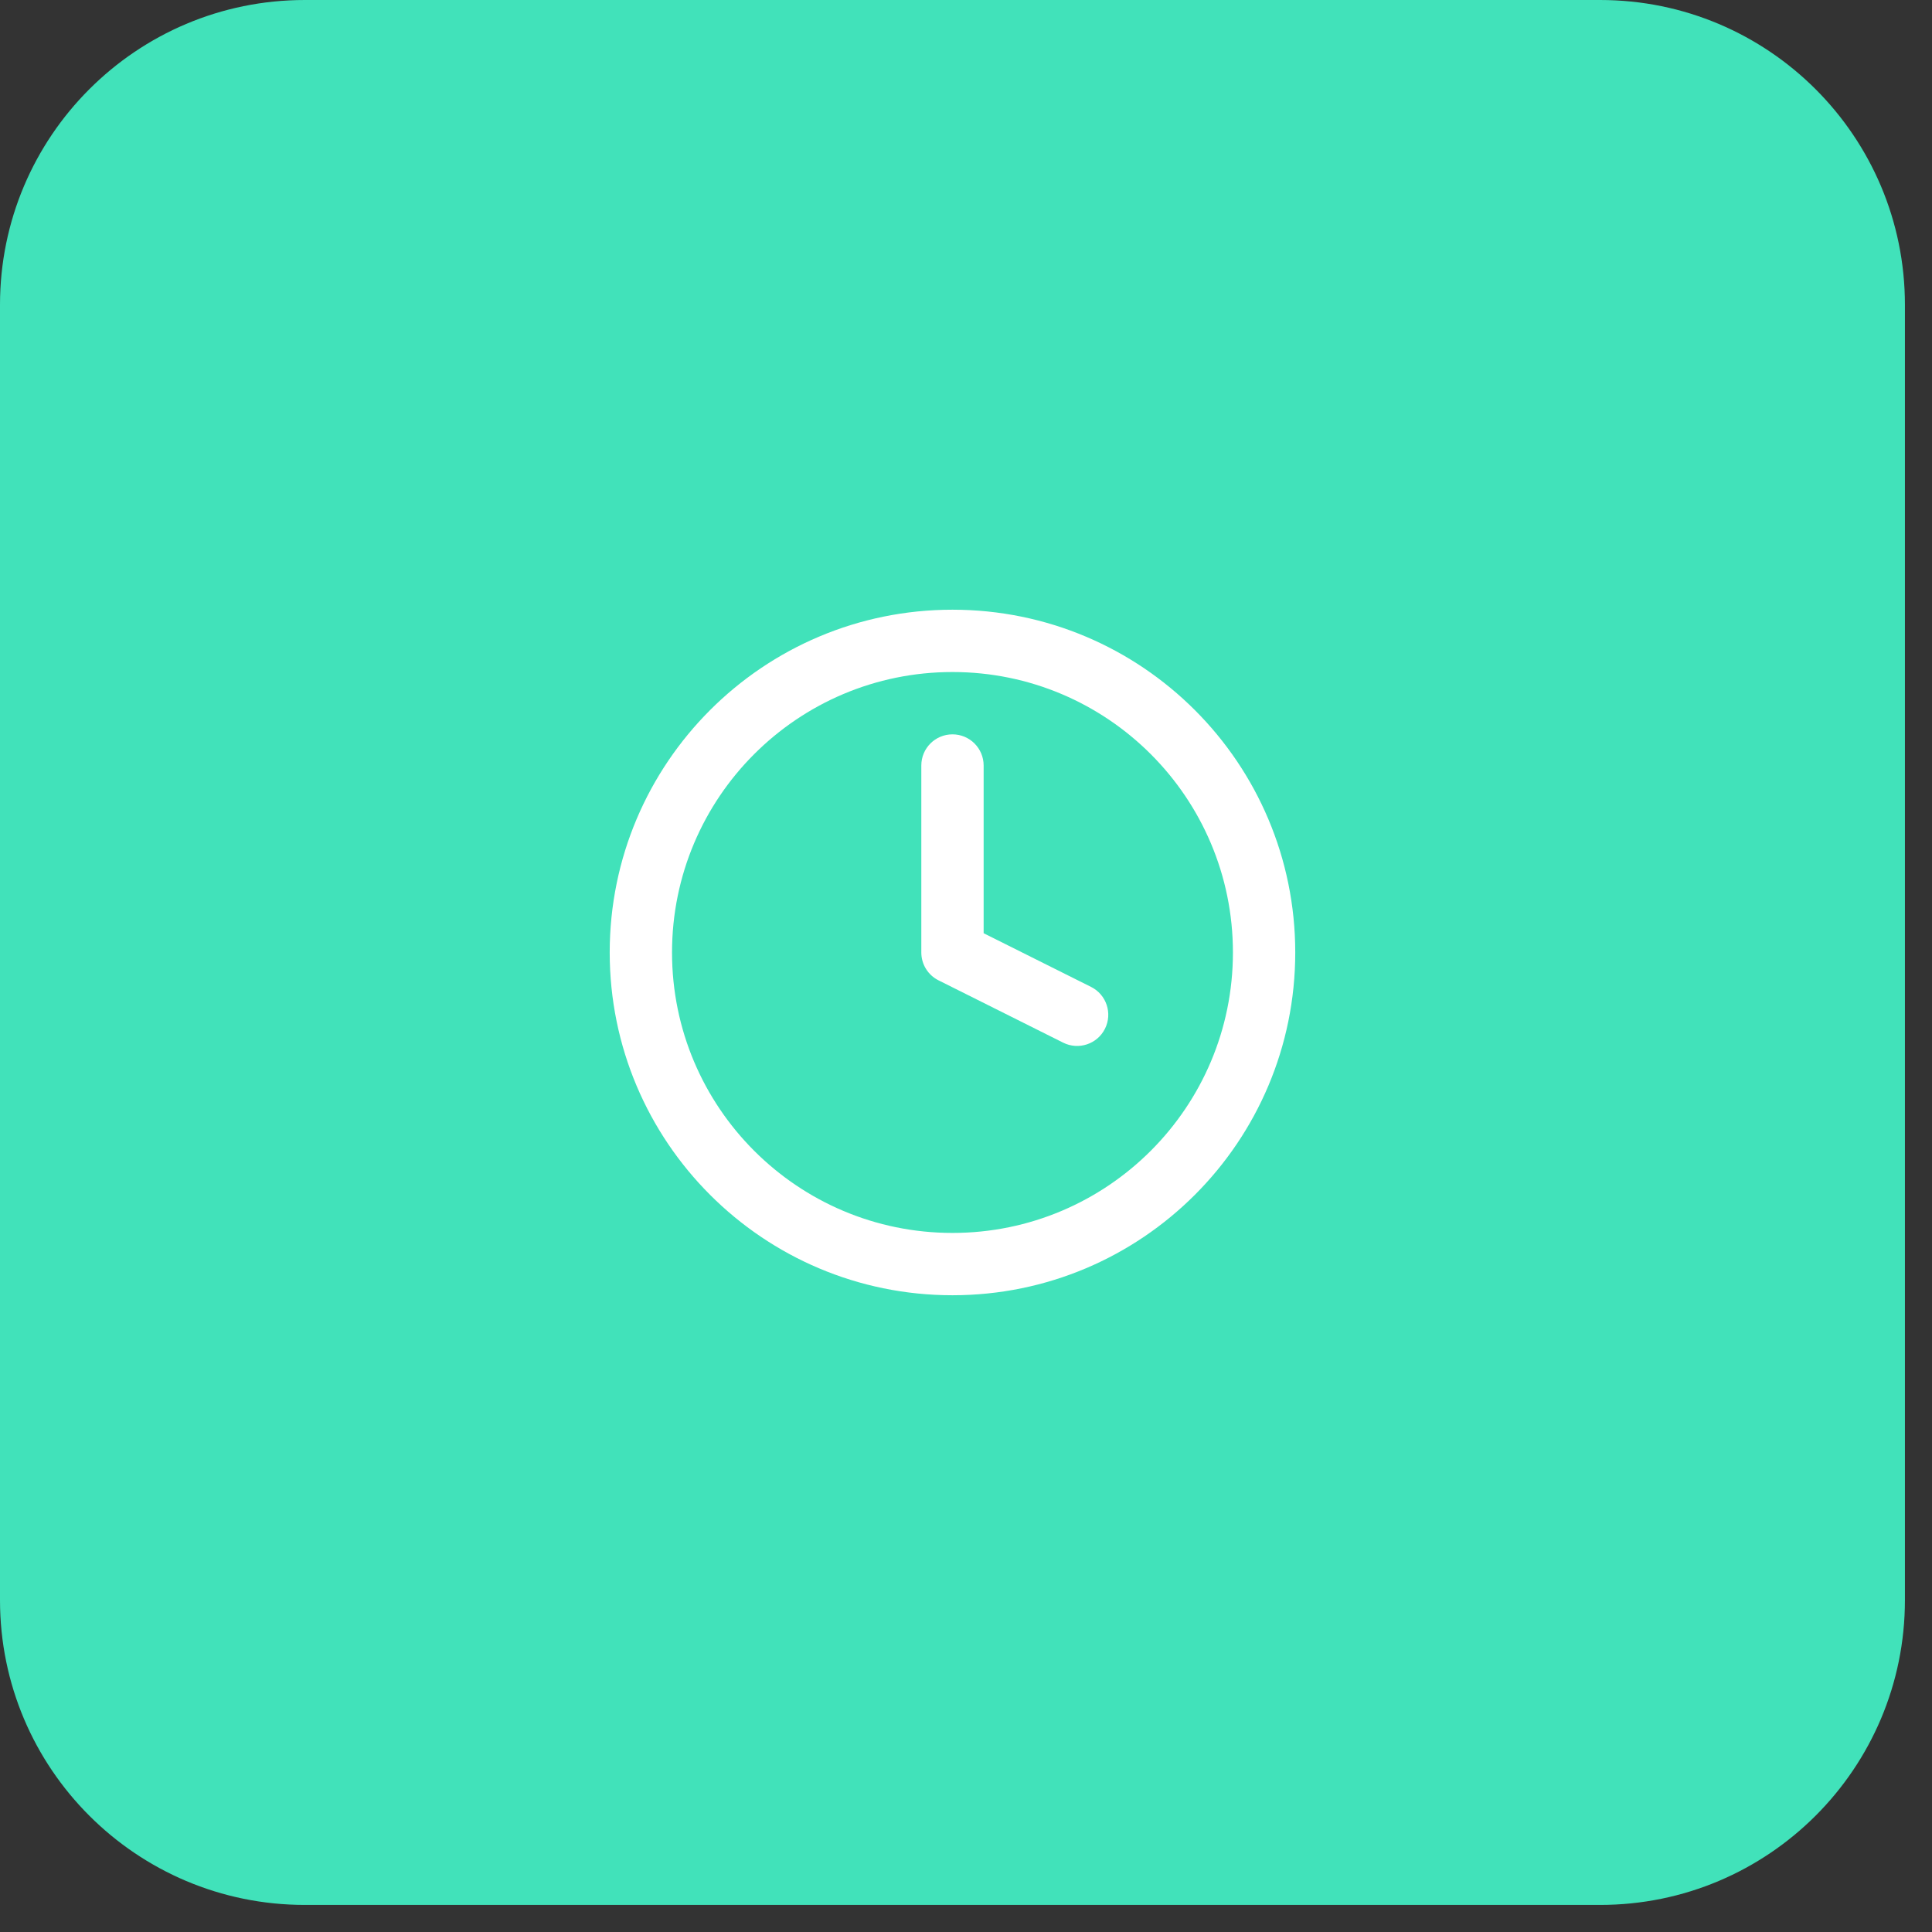 <svg width="62" height="62" viewBox="0 0 62 62" fill="none" xmlns="http://www.w3.org/2000/svg">
<rect x="0" y="0" width="62" height="62" fill="#333333" stroke="none"/>
<path d="M0 9.781C0 4.379 4.379 0 9.781 0H51.35C56.752 0 61.131 4.379 61.131 9.781V51.35C61.131 56.752 56.752 61.131 51.35 61.131H9.781C4.379 61.131 0 56.752 0 51.35V9.781Z" fill="#41E2BA"/>
<path fill-rule="evenodd" clip-rule="evenodd" d="M30.566 21.566C25.595 21.566 21.566 25.595 21.566 30.566C21.566 35.536 25.595 39.566 30.566 39.566C35.536 39.566 39.566 35.536 39.566 30.566C39.566 25.595 35.536 21.566 30.566 21.566ZM19.566 30.566C19.566 24.49 24.49 19.566 30.566 19.566C36.641 19.566 41.566 24.49 41.566 30.566C41.566 36.641 36.641 41.566 30.566 41.566C24.49 41.566 19.566 36.641 19.566 30.566ZM30.566 23.566C31.118 23.566 31.566 24.013 31.566 24.566V29.948L35.013 31.671C35.507 31.918 35.707 32.519 35.46 33.013C35.213 33.507 34.612 33.707 34.118 33.46L30.118 31.46C29.779 31.291 29.566 30.944 29.566 30.566V24.566C29.566 24.013 30.013 23.566 30.566 23.566Z" fill="white"/>
</svg>
